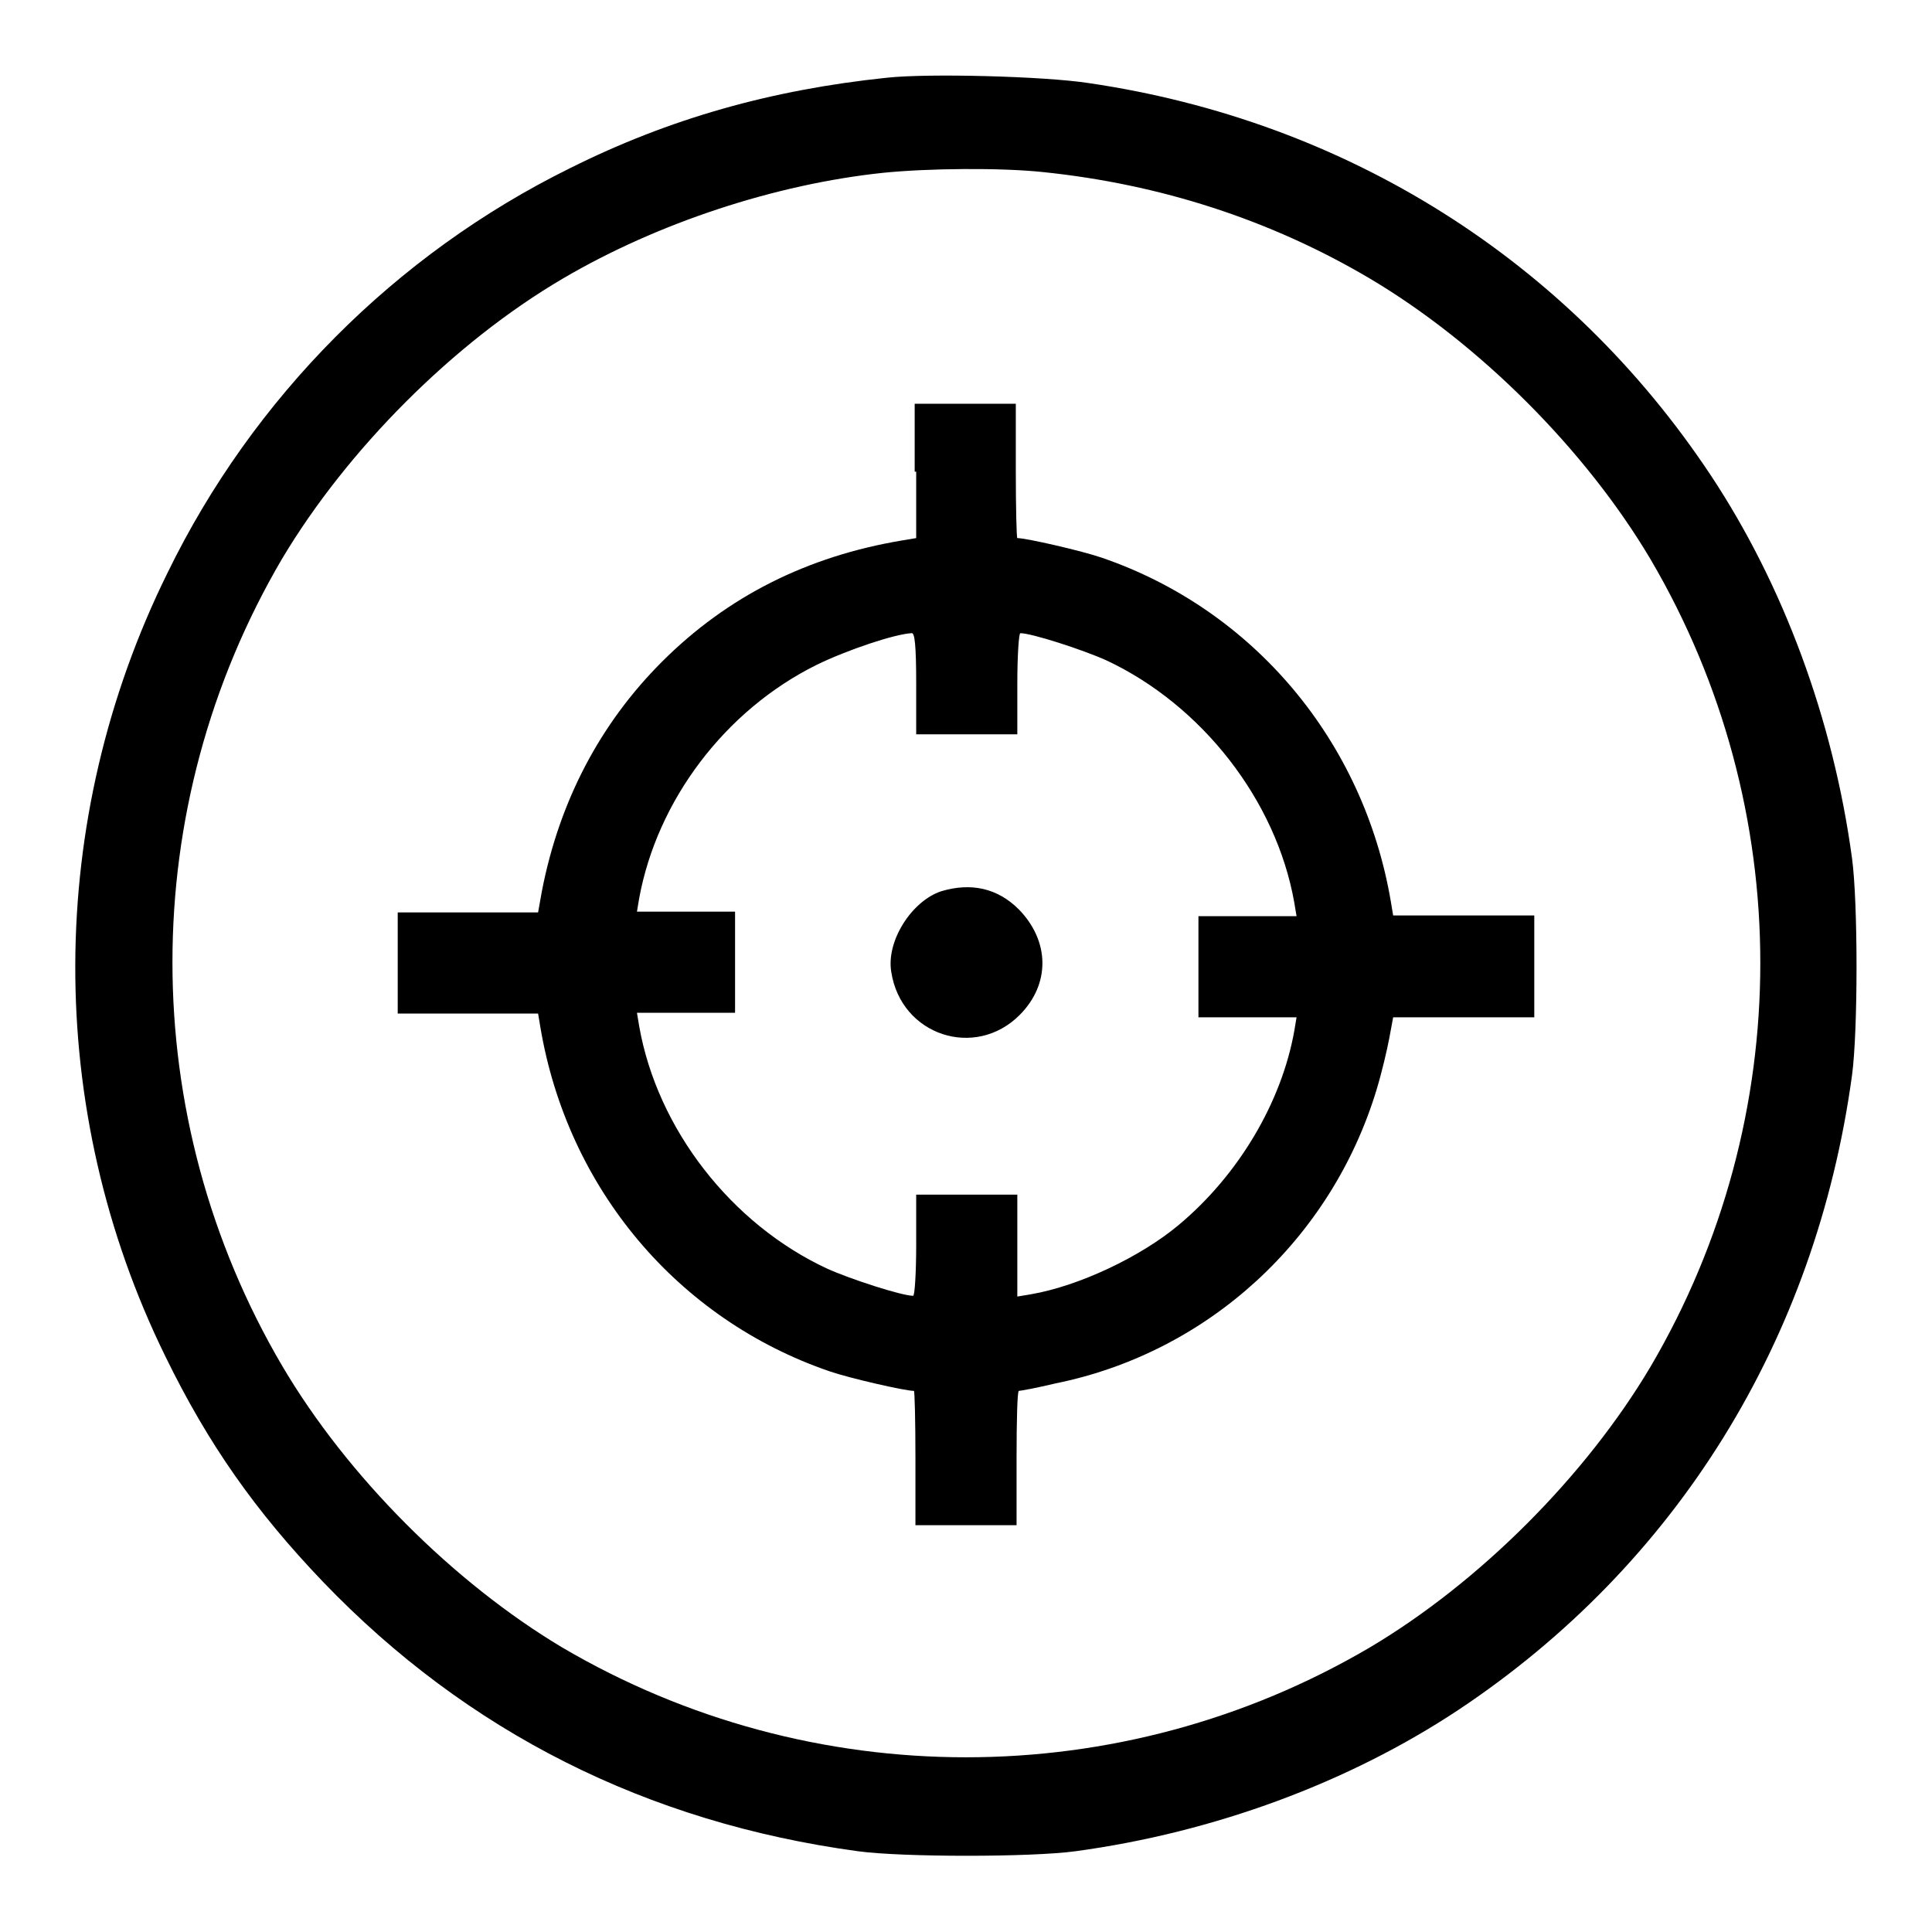 <?xml version="1.0" encoding="utf-8"?>
<!-- Svg Vector Icons : http://www.onlinewebfonts.com/icon -->
<!DOCTYPE svg PUBLIC "-//W3C//DTD SVG 1.1//EN" "http://www.w3.org/Graphics/SVG/1.1/DTD/svg11.dtd">
<svg version="1.1" xmlns="http://www.w3.org/2000/svg" xmlns:xlink="http://www.w3.org/1999/xlink" x="0px" y="0px" viewBox="0 0 256 256" enable-background="new 0 0 256 256" xml:space="preserve">
<g><g><g><path fill="#000000" d="M117.5,10.3c-15.3,1.6-28.8,5.4-42,12c-23.1,11.4-42,30.4-53.3,53.6C6,108.7,5.9,147.1,21.9,179.7c5.7,11.7,12,20.6,20.9,29.9c19.1,19.9,42.9,31.9,70.9,35.7c5.9,0.8,22.9,0.8,28.8,0c18.4-2.5,36.2-9.1,50.7-18.7c28.9-19.2,47.4-49,52.2-84.1c0.8-5.9,0.8-22.9,0-28.8c-2.5-18.4-9.1-36.2-18.7-50.7C207.8,34.5,178.4,16,144.2,11C138.3,10.1,123,9.7,117.5,10.3z M138.2,22.8c15.5,1.6,30.1,6.3,43.3,14.1c14.5,8.6,28.6,22.7,37.2,37.2c19.4,33,19.4,74,0,107c-8.6,14.5-22.7,28.6-37.2,37.2c-33,19.4-74,19.4-107,0C60.1,209.7,46,195.6,37.4,181c-19.4-33-19.4-74,0-107C46,59.6,60.1,45.4,74.6,36.9c12.6-7.4,28.2-12.5,42.4-14C122.9,22.3,132.5,22.2,138.2,22.8z"/><path fill="#000000" d="M121.4,62.5v8.8l-1.8,0.3C107,73.7,96.4,79,87.7,87.7c-8.2,8.2-13.6,18.5-15.9,30.4l-0.5,2.8H62h-9.3v6.7v6.7H62h9.3l0.3,1.8c3.6,21.4,18.2,38.7,38.3,45.6c2.6,0.9,10,2.6,11.2,2.6c0.1,0,0.2,4,0.2,8.9v8.9h6.7h6.7v-8.9c0-4.9,0.1-8.9,0.3-8.9s2.4-0.4,4.9-1c20.2-4.1,36.5-19.1,42.5-38.9c0.7-2.3,1.4-5.3,1.7-6.9l0.5-2.7h9.4h9.3V128v-6.7h-9.4h-9.3l-0.3-1.8c-3.6-21.3-18.2-38.7-38.3-45.6c-2.6-0.9-10-2.6-11.2-2.6c-0.1,0-0.2-4-0.2-8.9v-8.9h-6.7h-6.7V62.5L121.4,62.5z M121.4,90.6v6.7h6.7h6.7v-6.7c0-3.7,0.2-6.7,0.4-6.7c1.5,0,8.3,2.2,11.4,3.6c12.6,5.9,22.5,18.5,24.9,32.1l0.3,1.8h-6.5h-6.5v6.7v6.7h6.5h6.5l-0.3,1.8c-1.7,9.5-7.4,19.1-15.3,25.7c-5,4.2-13.2,8.1-19.6,9.2l-1.8,0.3V165v-6.7h-6.7h-6.7v6.7c0,3.7-0.2,6.7-0.4,6.7c-1.5,0-8.3-2.2-11.4-3.6c-12.7-5.9-22.5-18.5-24.9-32.1l-0.3-1.8h6.5h6.5v-6.7v-6.7h-6.5h-6.5l0.3-1.8c2.4-13,11.4-24.9,23.5-30.9c4.1-2,10.4-4.1,12.6-4.2C121.2,83.8,121.4,85.5,121.4,90.6z"/><path fill="#000000" d="M124.7,118.1c-3.9,1.3-7.3,6.6-6.6,10.7c1.3,8.4,11.1,11.6,17,5.7c4.1-4.1,4-9.8-0.1-14C132.2,117.7,128.7,116.9,124.7,118.1z"/></g></g></g>
</svg>